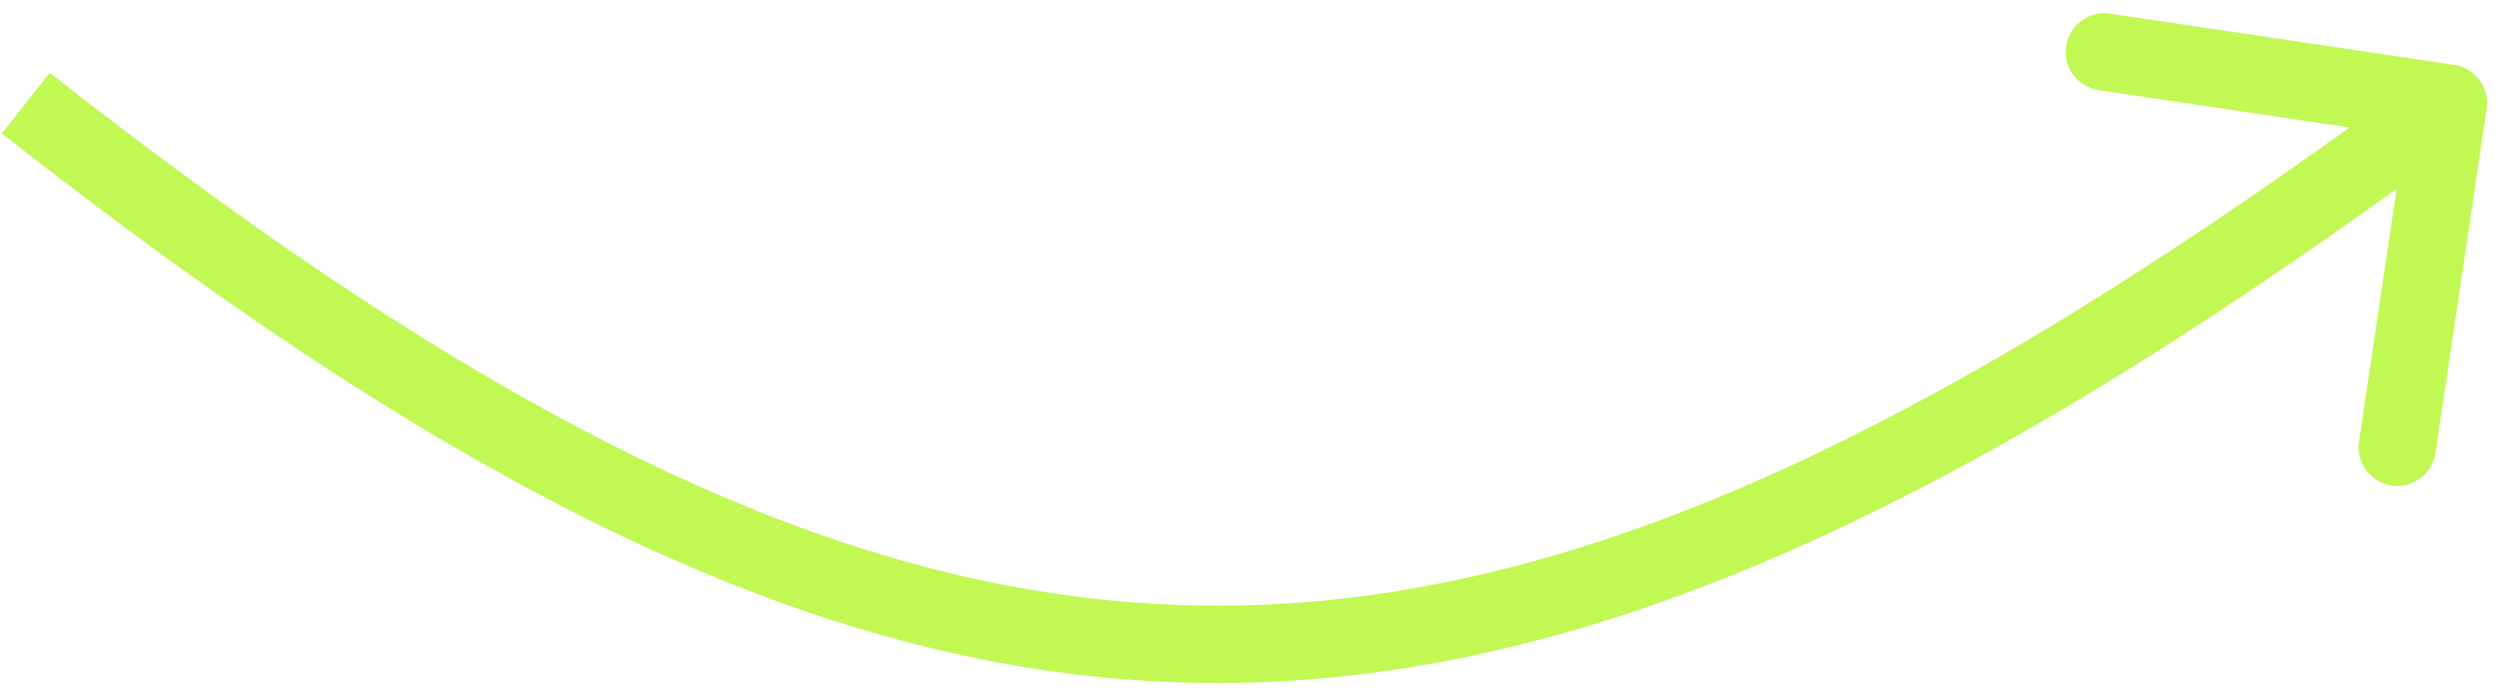<?xml version="1.0" encoding="UTF-8"?> <svg xmlns="http://www.w3.org/2000/svg" width="97" height="27" viewBox="0 0 97 27" fill="none"> <path d="M96.484 4.221C96.606 3.401 96.04 2.638 95.221 2.516L81.868 0.53C81.048 0.408 80.285 0.973 80.163 1.793C80.041 2.612 80.607 3.375 81.426 3.497L93.296 5.263L91.53 17.132C91.408 17.952 91.973 18.715 92.793 18.837C93.612 18.959 94.375 18.393 94.497 17.574L96.484 4.221ZM94.107 2.795C75.401 16.656 61.202 23.453 47.38 23.5C33.577 23.547 19.796 16.861 1.927 2.821L0.073 5.179C18.087 19.334 32.545 26.55 47.391 26.5C62.218 26.449 77.077 19.148 95.893 5.205L94.107 2.795Z" fill="#C2F854"></path> </svg> 